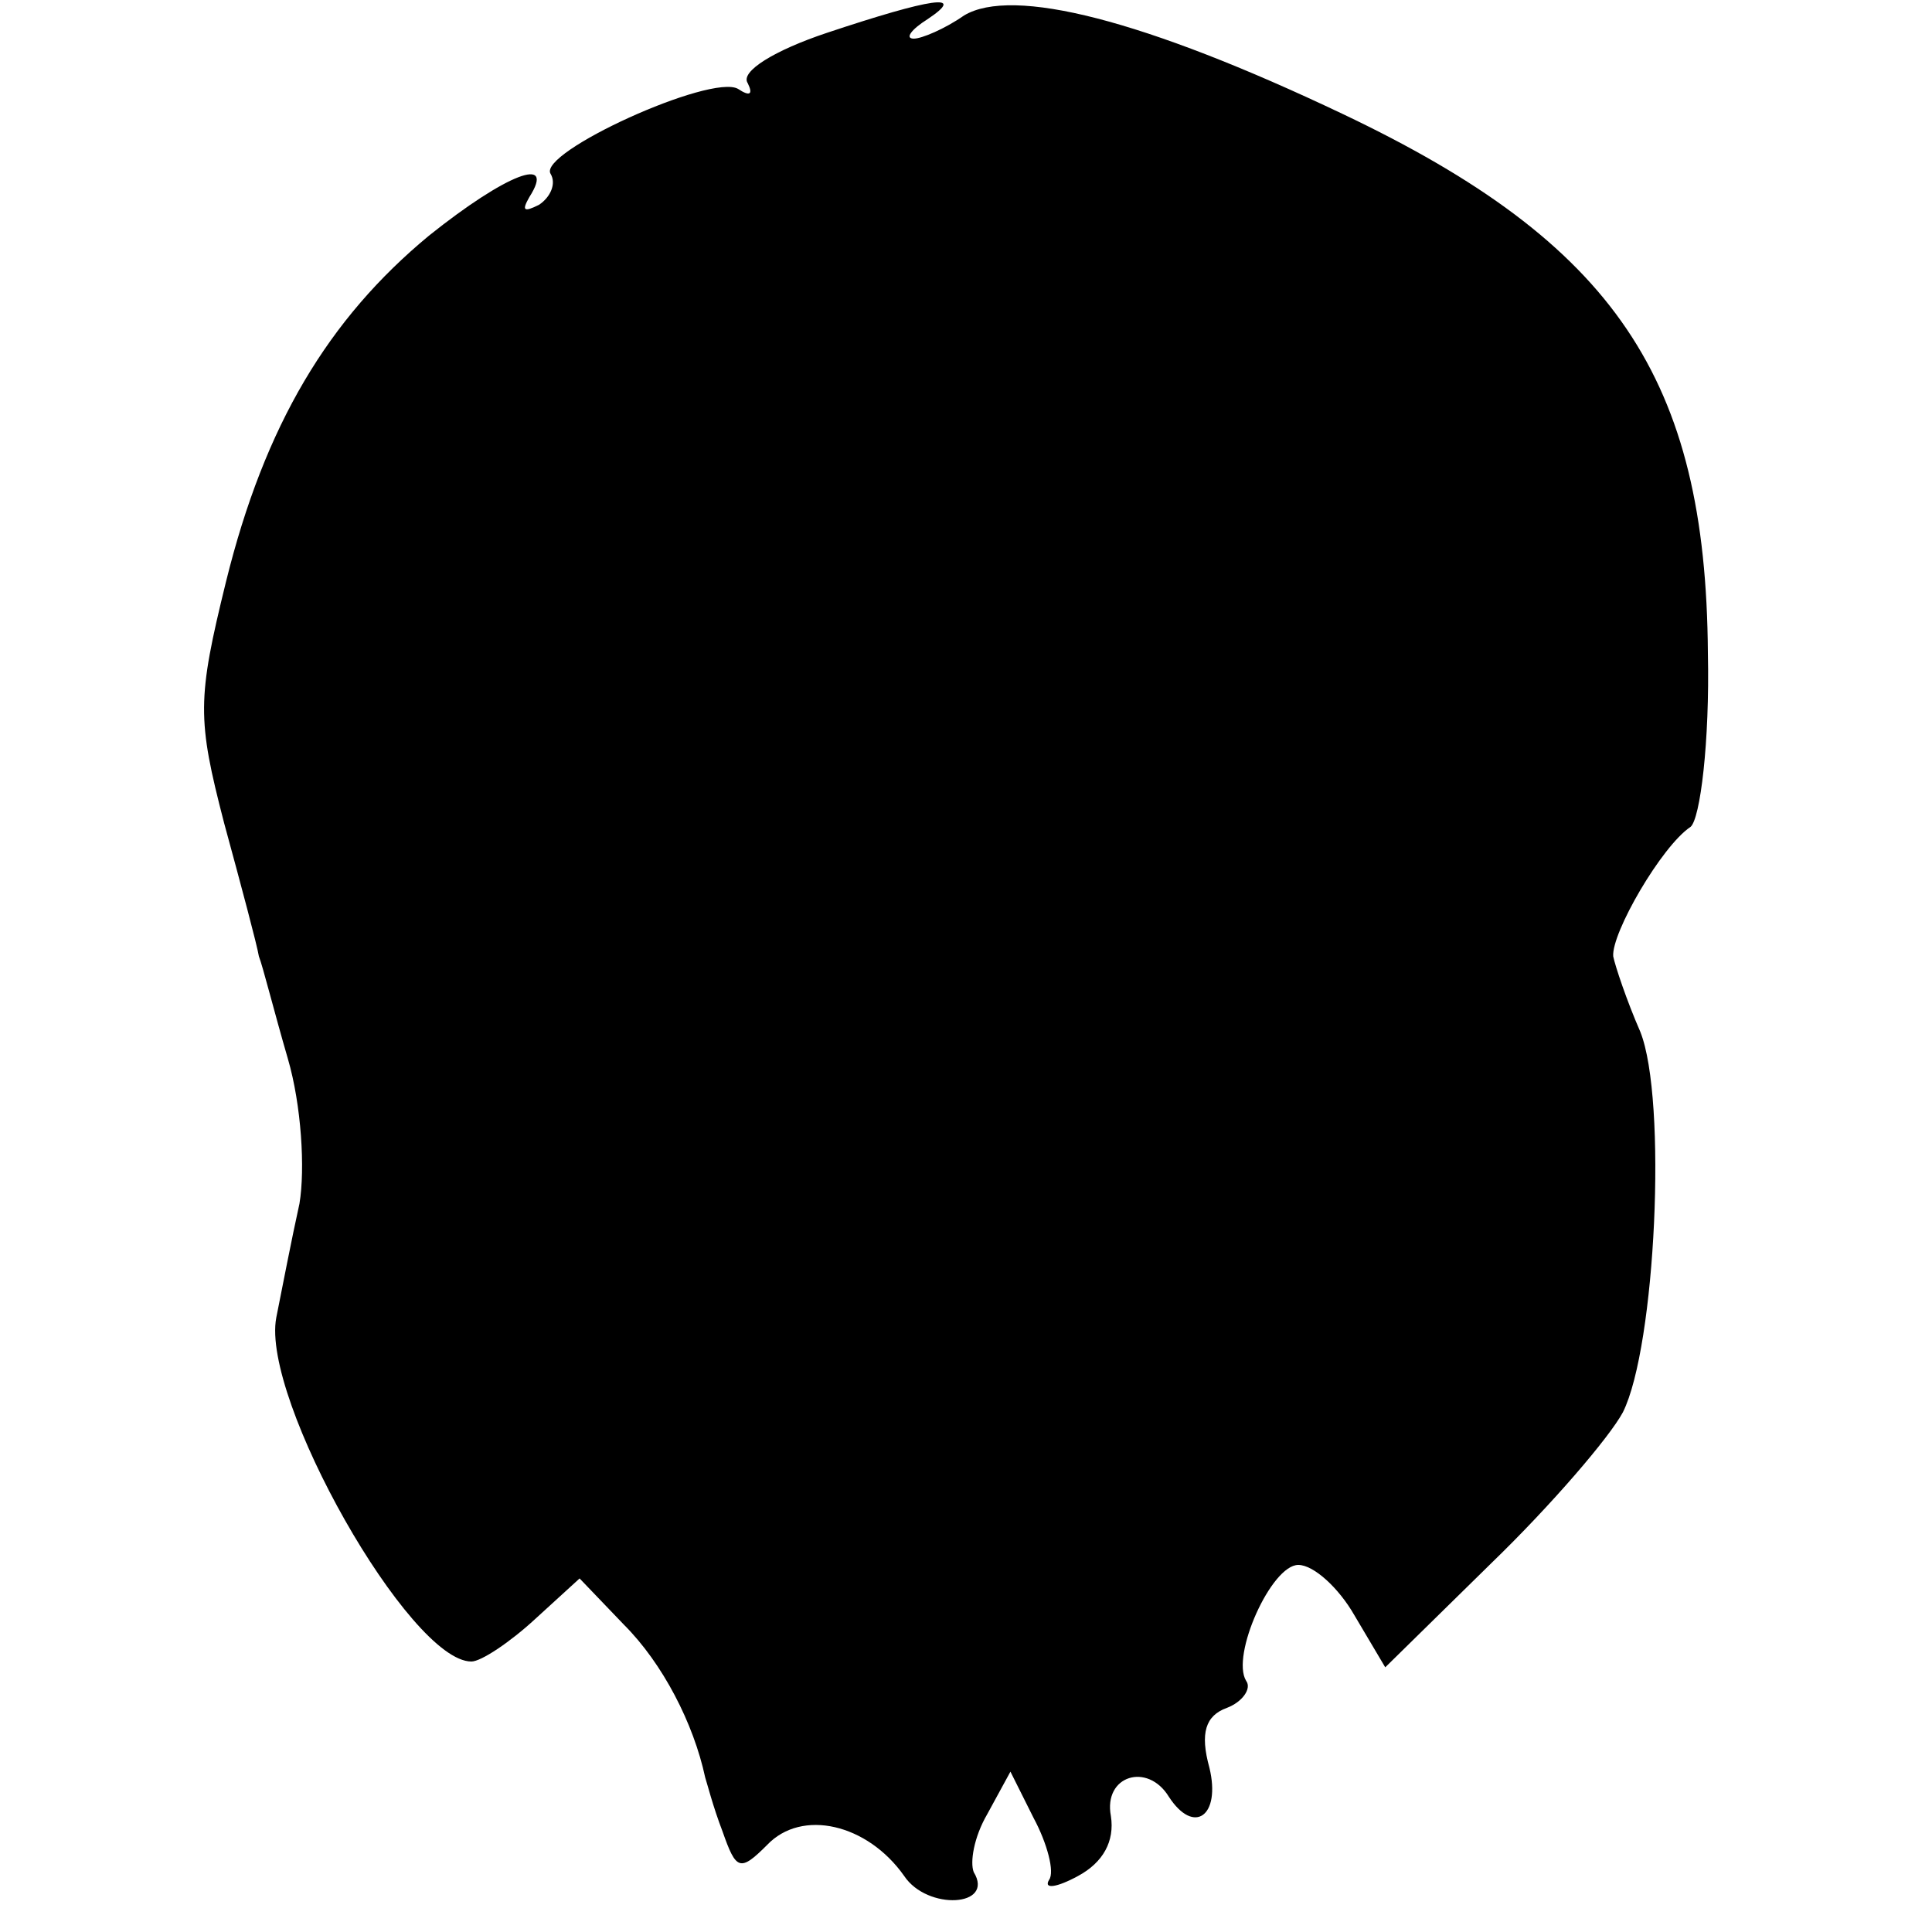 <?xml version="1.0" standalone="no"?>
<!DOCTYPE svg PUBLIC "-//W3C//DTD SVG 20010904//EN"
 "http://www.w3.org/TR/2001/REC-SVG-20010904/DTD/svg10.dtd">
<svg version="1.0" xmlns="http://www.w3.org/2000/svg"
 width="100pt" height="100pt" viewBox="0 0 100 100"
 preserveAspectRatio="xMidYMid meet">
<g transform="translate(0,100) scale(0.1,-0.1)"
fill="#000000" stroke="none">
<path d="M428 983 c-27 -9 -45 -20 -41 -26 3 -6 1 -7 -5 -3 -14 8 -104 -33
-97 -44 3 -5 0 -12 -6 -16 -8 -4 -9 -3 -5 4 14 22 -12 12 -52 -20 -52 -43 -85
-98 -105 -179 -15 -61 -15 -71 -1 -125 9 -33 17 -63 18 -69 2 -5 8 -29 15 -53
7 -24 9 -57 6 -75 -4 -18 -9 -44 -12 -59 -8 -42 69 -178 101 -178 5 0 20 10
33 22 l23 21 23 -24 c20 -20 36 -51 42 -79 1 -3 4 -15 9 -28 7 -20 9 -21 23
-7 18 19 52 11 71 -16 12 -18 47 -16 36 2 -2 5 0 18 7 30 l12 22 12 -24 c7
-13 11 -28 8 -32 -3 -5 4 -4 15 2 13 7 19 18 17 31 -4 21 19 28 30 10 13 -20
27 -10 21 15 -5 18 -2 27 9 31 8 3 13 10 10 14 -8 13 13 60 27 60 8 0 21 -12
29 -26 l16 -27 55 54 c31 30 61 65 68 78 17 34 23 162 9 197 -7 16 -13 34 -14
39 -1 12 25 57 40 67 5 4 10 44 9 90 -1 142 -48 212 -189 279 -103 49 -171 66
-196 51 -10 -7 -22 -12 -26 -12 -5 0 -1 5 7 10 21 14 2 11 -52 -7z"/>
</g>
</svg>
